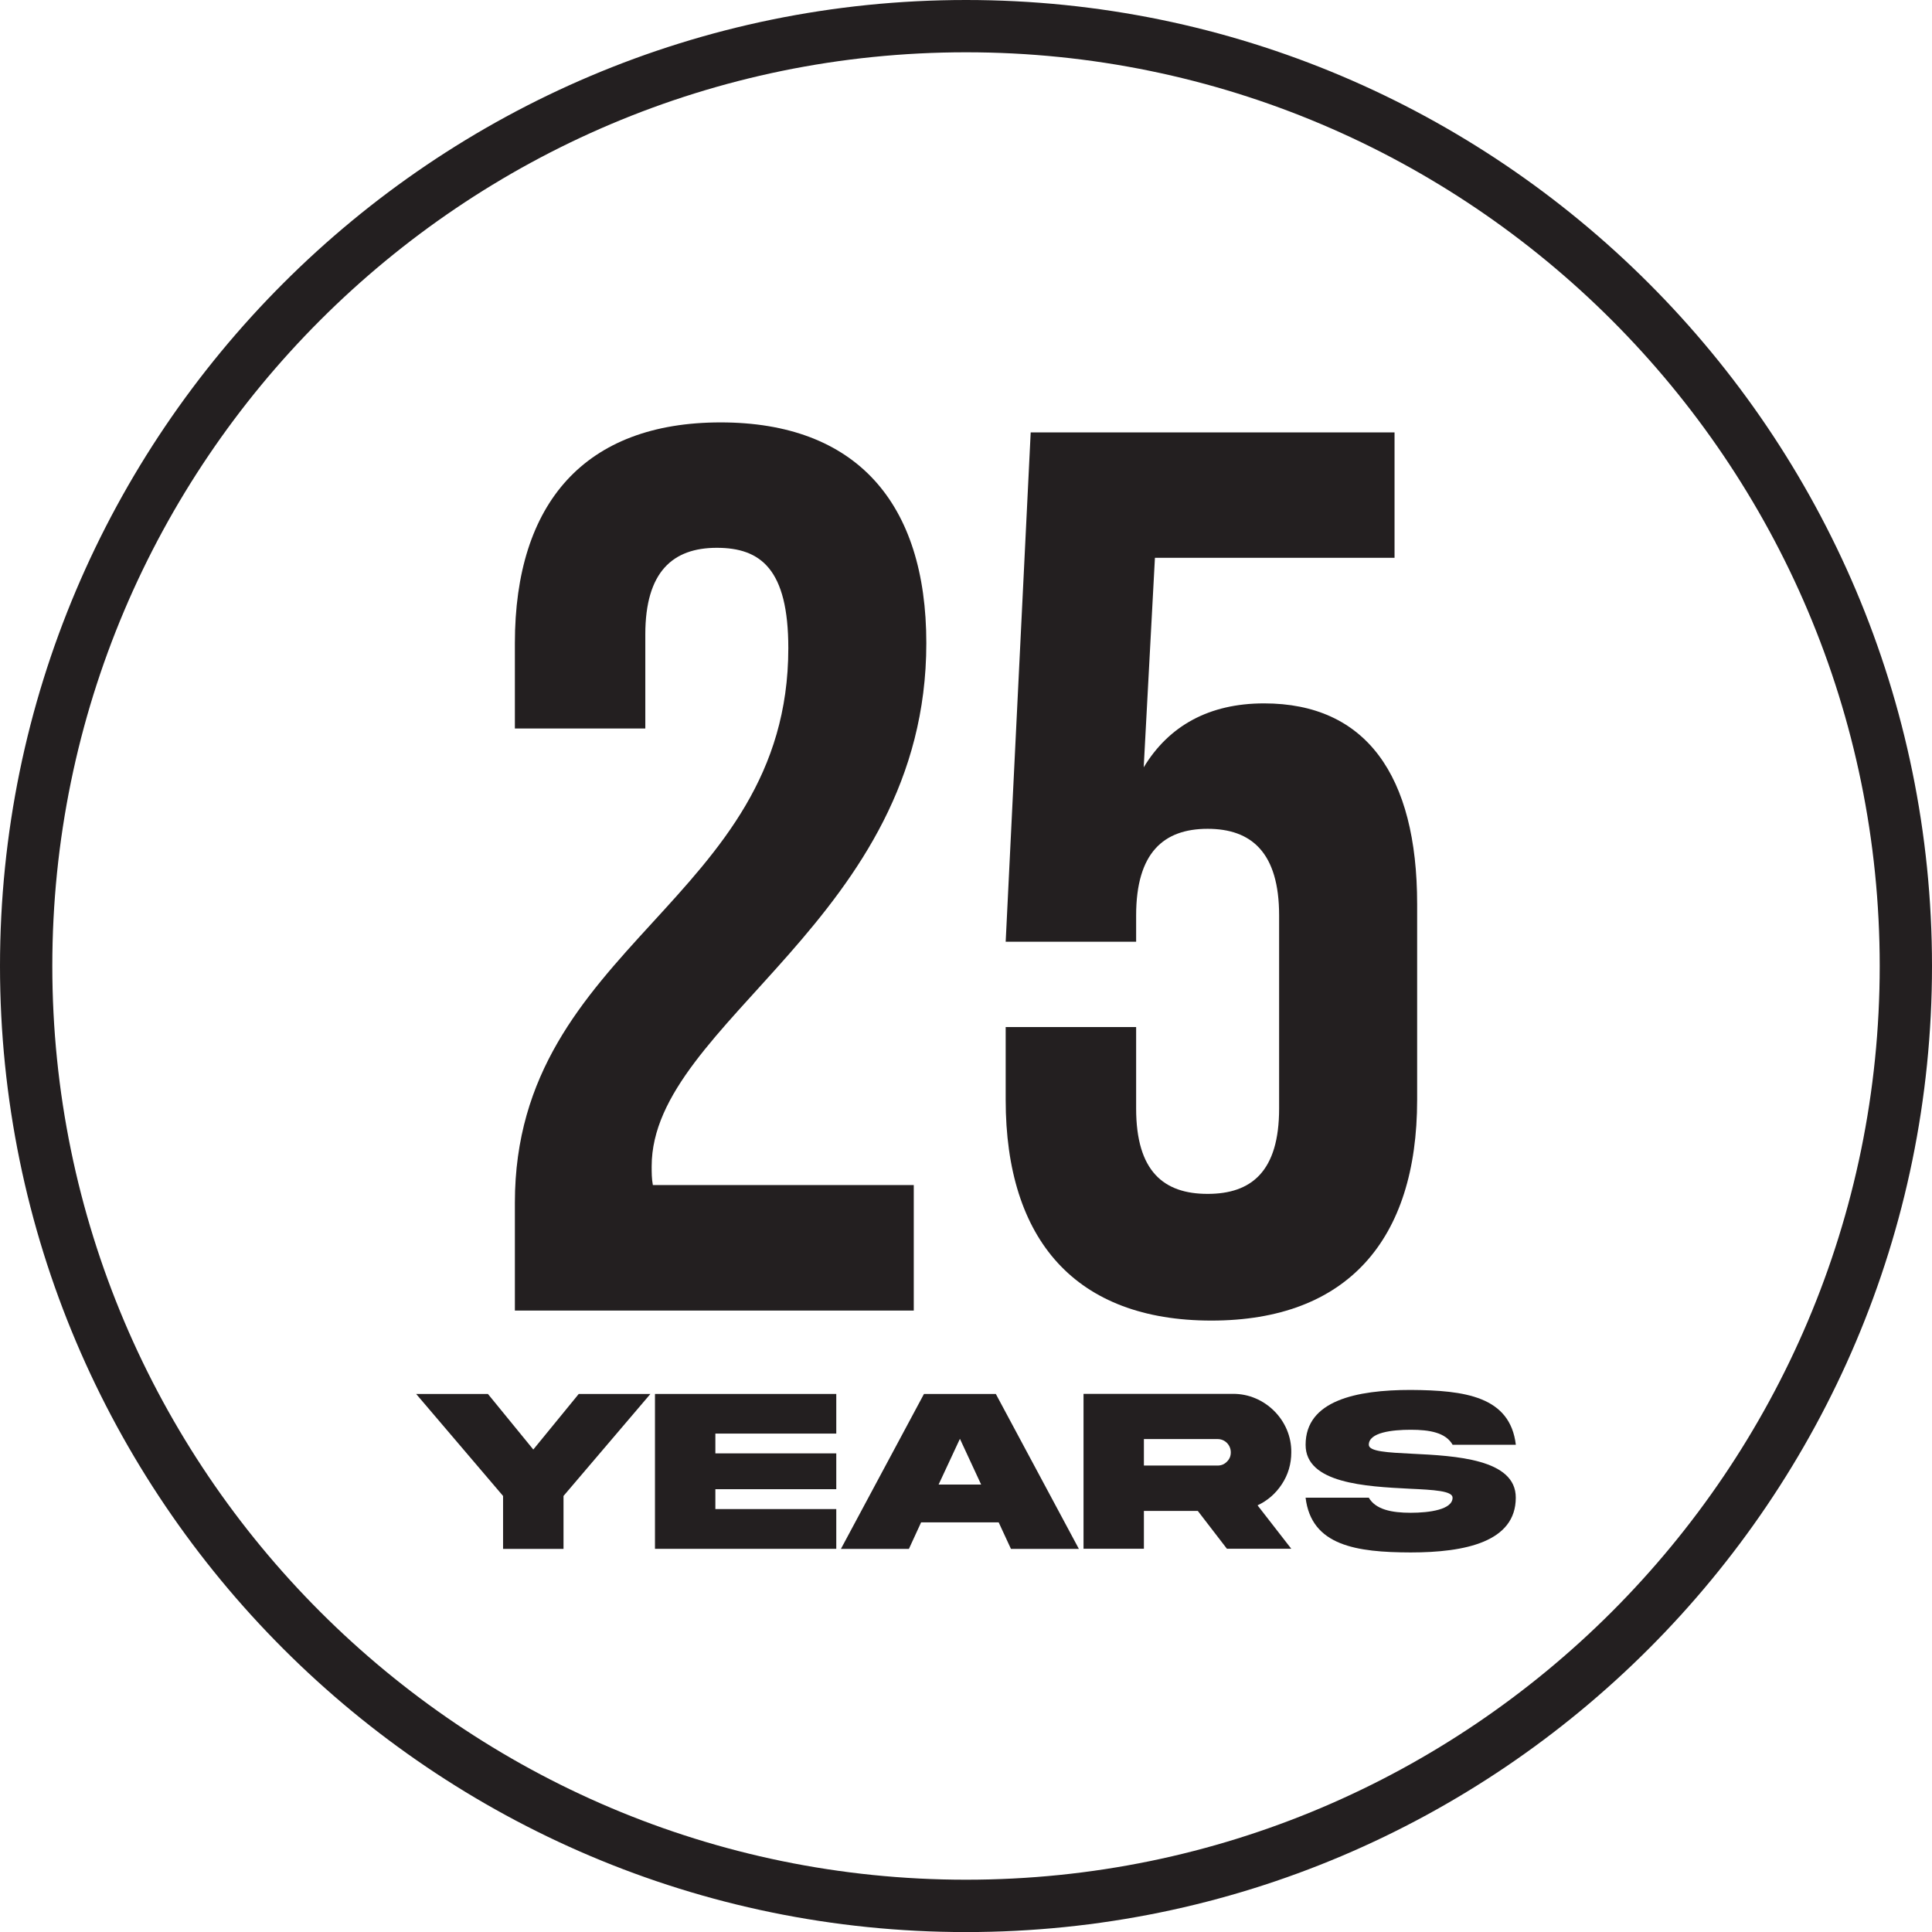 <?xml version="1.0" encoding="utf-8"?>
<!-- Generator: Adobe Illustrator 15.0.0, SVG Export Plug-In . SVG Version: 6.00 Build 0)  -->
<!DOCTYPE svg PUBLIC "-//W3C//DTD SVG 1.1//EN" "http://www.w3.org/Graphics/SVG/1.1/DTD/svg11.dtd">
<svg version="1.1" id="Layer_1" xmlns="http://www.w3.org/2000/svg" xmlns:xlink="http://www.w3.org/1999/xlink" x="0px" y="0px"
	 width="88.829px" height="88.832px" viewBox="5.52 6.049 88.829 88.832" enable-background="new 5.52 6.049 88.829 88.832"
	 xml:space="preserve">
<g>
	<path fill="#231F20" d="M49.935,6.049c-24.49,0-44.415,19.926-44.415,44.416c0,24.488,19.925,44.416,44.415,44.416
		s44.414-19.928,44.414-44.416C94.349,25.975,74.425,6.049,49.935,6.049z M49.935,92.474c-23.166,0-42.01-18.846-42.01-42.01
		c0-23.167,18.844-42.011,42.01-42.011s42.01,18.845,42.01,42.011C91.945,73.628,73.101,92.474,49.935,92.474z"/>
	<g>
		<g>
			<path fill="#231F20" d="M38.477,31.236c-2.019,0-3.287,1.097-3.287,3.98v4.327h-5.997V35.62c0-6.459,3.231-10.15,9.459-10.15
				c6.227,0,9.458,3.691,9.458,10.15c0,12.689-12.628,17.42-12.628,24.051c0,0.289,0,0.578,0.055,0.865h11.996v5.769h-18.34v-4.96
				c0-11.881,12.572-13.842,12.572-25.495C41.765,32.217,40.497,31.236,38.477,31.236z"/>
			<path fill="#231F20" d="M57.757,53.271v3.746c0,2.887,1.268,3.924,3.287,3.924c2.019,0,3.287-1.037,3.287-3.924v-8.88
				c0-2.885-1.269-3.981-3.287-3.981c-2.02,0-3.287,1.096-3.287,3.981v1.211h-5.998l1.15-23.419h16.729v5.767H58.621l-0.516,9.633
				c1.15-1.902,2.996-2.94,5.535-2.94c4.669,0,7.037,3.288,7.037,9.228v9c0,6.457-3.232,10.149-9.459,10.149
				c-6.232,0-9.459-3.692-9.459-10.149v-3.346H57.757z"/>
		</g>
		<g>
			<path fill="#231F20" d="M30.04,72.695l2.089-2.555h3.295l-3.995,4.689v2.434H28.65V74.83l-3.995-4.688h3.3L30.04,72.695z"/>
			<path fill="#231F20" d="M35.634,70.14h8.336v1.822h-5.559v0.91h5.559v1.647h-5.559v0.914h5.559v1.828h-8.336V70.14z"/>
			<path fill="#231F20" d="M48.002,70.14h3.304l3.818,7.123h-3.123l-0.564-1.219h-3.566l-0.561,1.219h-3.126L48.002,70.14z
				 M48.675,74.306h1.956l-0.976-2.104L48.675,74.306z"/>
			<path fill="#231F20" d="M62.201,70.136c1.467-0.018,2.711,1.218,2.689,2.689c0,0.534-0.143,1.021-0.43,1.459
				c-0.281,0.43-0.656,0.76-1.121,0.977l1.551,1.996h-2.959l-1.338-1.738h-2.479v1.738h-2.776v-7.121H62.201z M58.114,72.214v1.218
				H61.5c0.17,0,0.313-0.058,0.429-0.177c0.125-0.121,0.18-0.262,0.18-0.43c0-0.338-0.267-0.611-0.606-0.611H58.114z"/>
			<path fill="#231F20" d="M70.439,72.888c1.986,0.098,4.779,0.236,4.773,2.021c0,2.033-2.33,2.518-4.832,2.518
				c-2.496-0.006-4.567-0.309-4.832-2.518h2.906c0.319,0.549,1.057,0.694,1.926,0.694c0.863,0,1.926-0.146,1.926-0.694
				c0-0.313-0.867-0.361-1.984-0.412c-1.986-0.103-4.779-0.238-4.773-2.021c0-2.033,2.332-2.521,4.832-2.521
				c2.496,0.016,4.568,0.297,4.834,2.521h-2.907c-0.319-0.562-1.058-0.69-1.927-0.69c-0.863,0-1.926,0.125-1.926,0.69
				C68.455,72.789,69.321,72.832,70.439,72.888z"/>
		</g>
	</g>
</g>
</svg>
